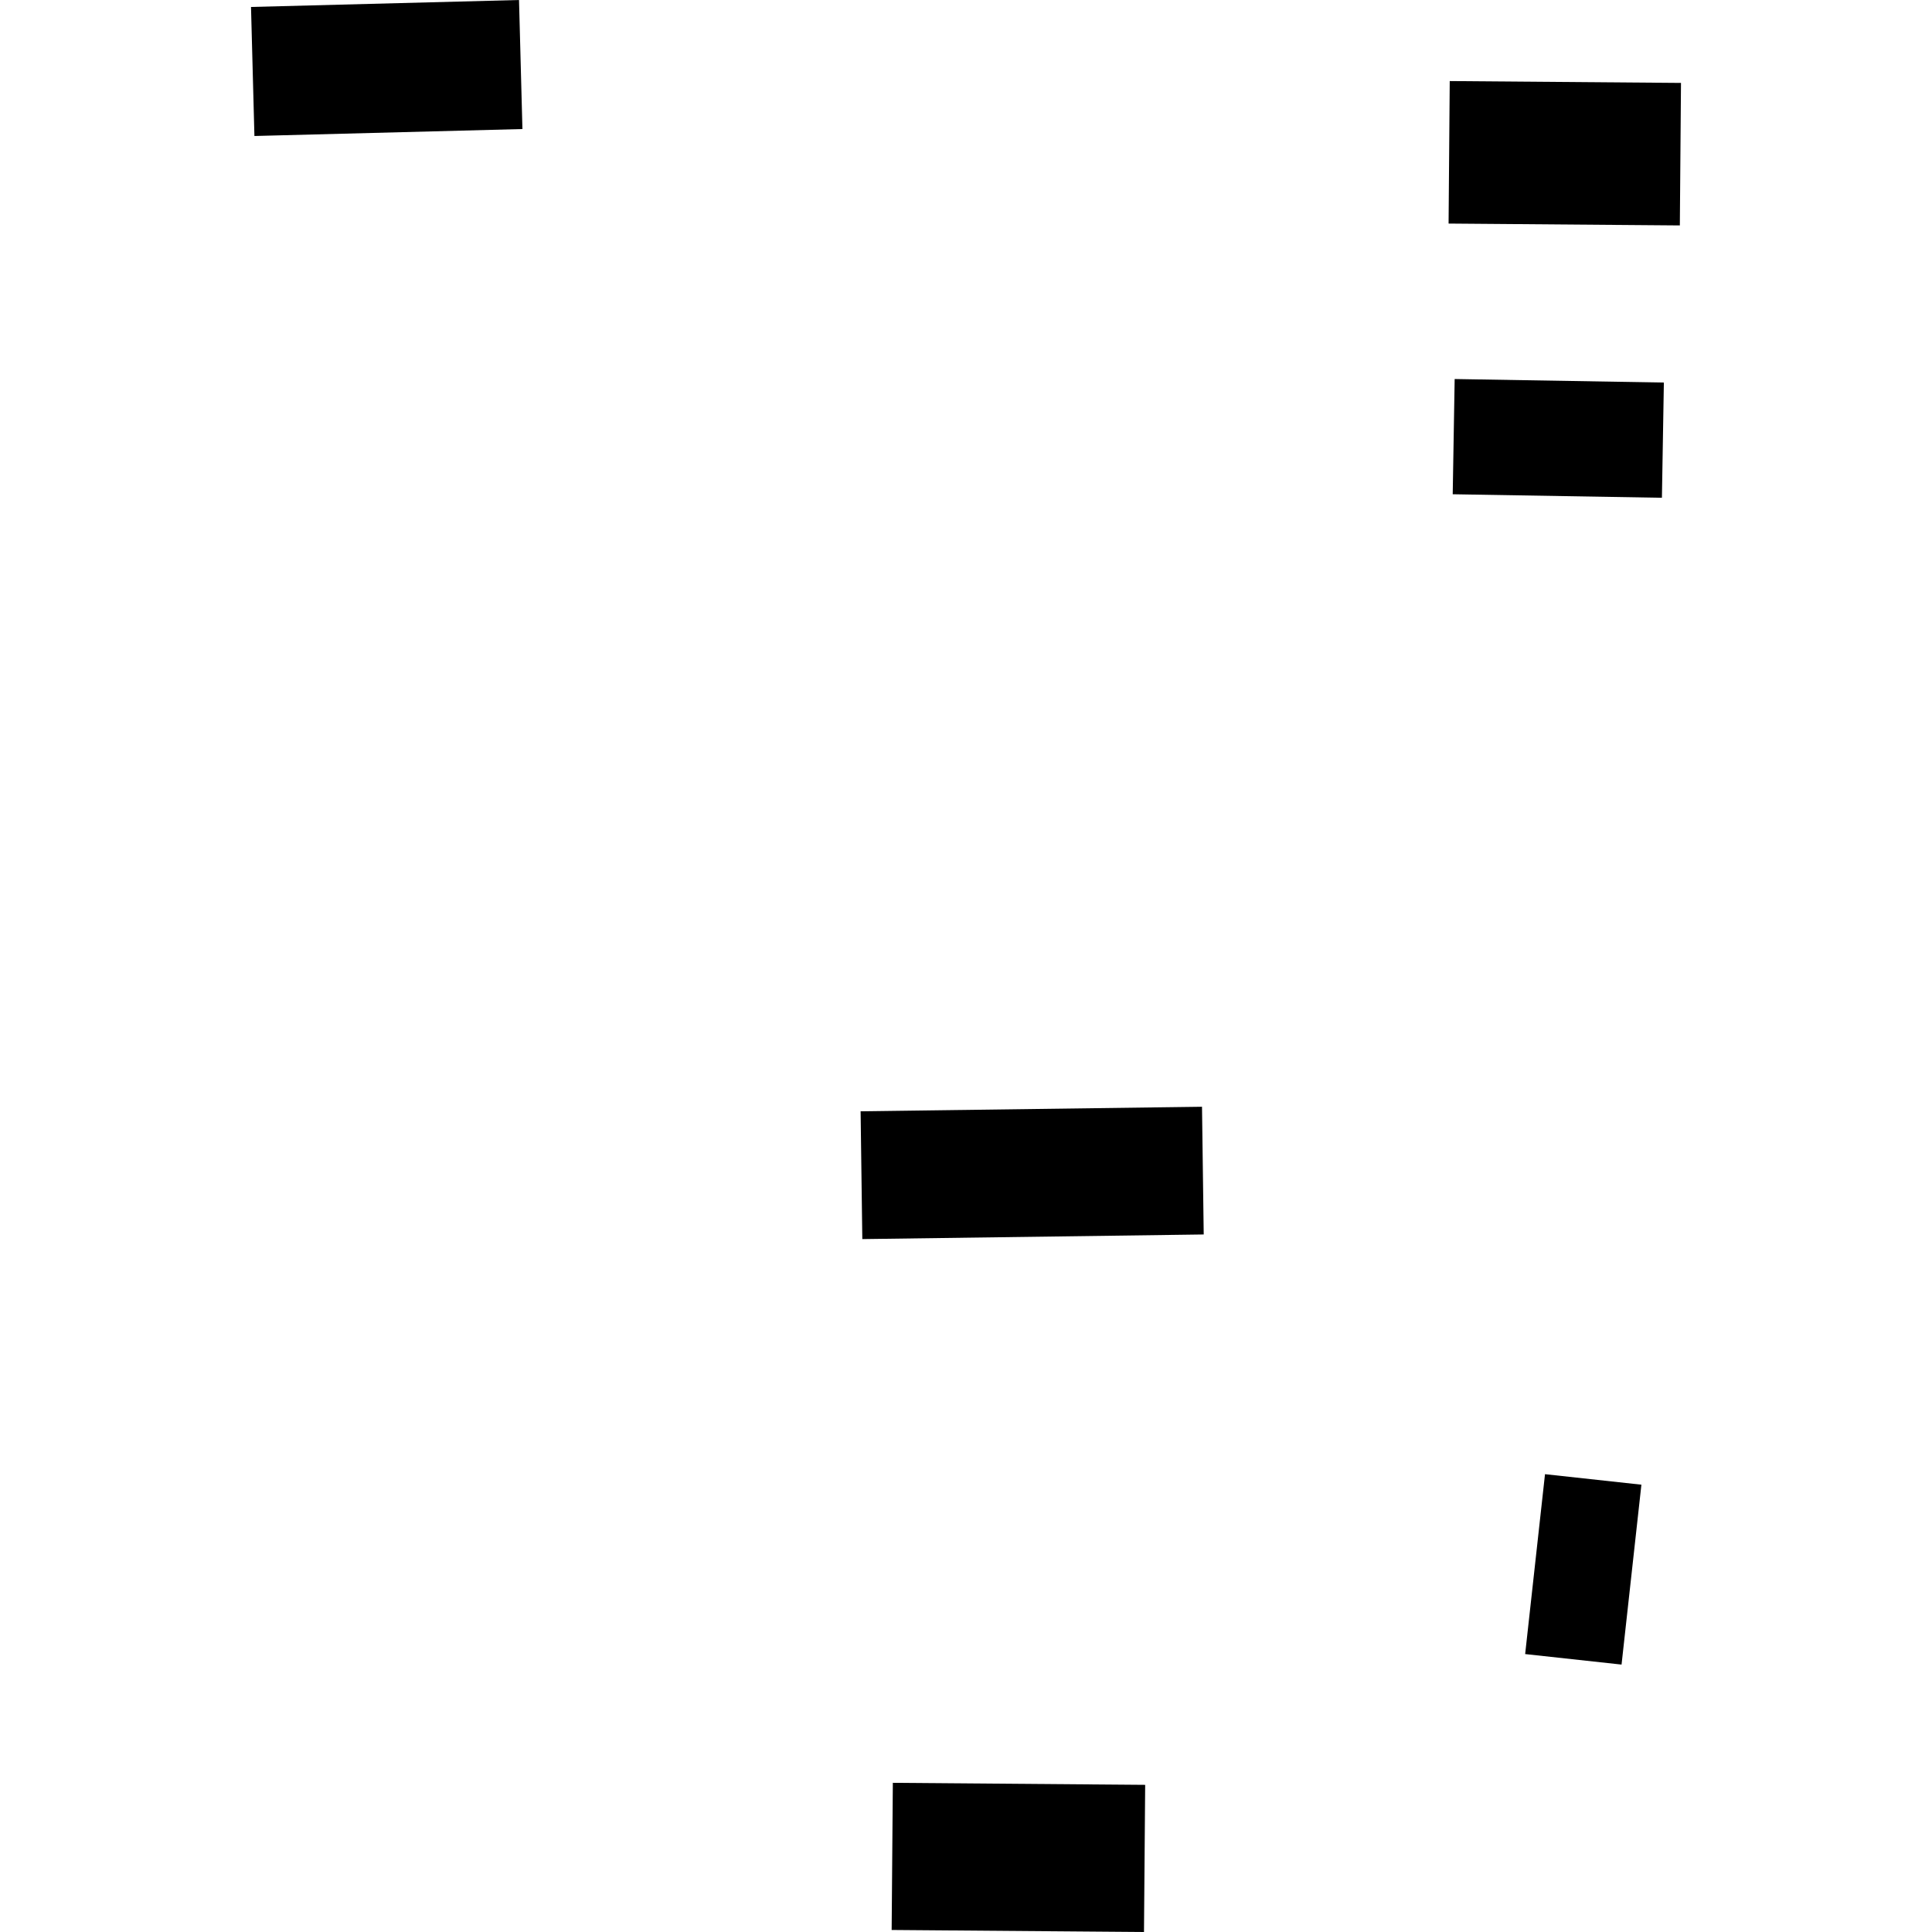 <?xml version="1.0" encoding="utf-8" standalone="no"?>
<!DOCTYPE svg PUBLIC "-//W3C//DTD SVG 1.1//EN"
  "http://www.w3.org/Graphics/SVG/1.1/DTD/svg11.dtd">
<!-- Created with matplotlib (https://matplotlib.org/) -->
<svg height="288pt" version="1.1" viewBox="0 0 288 288" width="288pt" xmlns="http://www.w3.org/2000/svg" xmlns:xlink="http://www.w3.org/1999/xlink">
 <defs>
  <style type="text/css">
*{stroke-linecap:butt;stroke-linejoin:round;}
  </style>
 </defs>
 <g id="figure_1">
  <g id="patch_1">
   <path d="M 0 288 
L 288 288 
L 288 0 
L 0 0 
z
" style="fill:none;opacity:0;"/>
  </g>
  <g id="axes_1">
   <g id="PatchCollection_1">
    <path clip-path="url(#pb431bd2fbb)" d="M 216.844 56.501 
L 248.03 57.026 
L 247.739 74.202 
L 216.553 73.677 
L 216.844 56.501 
"/>
    <path clip-path="url(#pb431bd2fbb)" d="M 215.938 33.327 
L 216.109 12.084 
L 250.582 12.361 
L 250.411 33.604 
L 215.938 33.327 
"/>
    <path clip-path="url(#pb431bd2fbb)" d="M 37.418 1.038 
L 77.369 0 
L 77.877 19.235 
L 37.926 20.273 
L 37.418 1.038 
"/>
    <path clip-path="url(#pb431bd2fbb)" d="M 128.289 165.659 
L 179.181 164.983 
L 179.436 184.02 
L 128.544 184.709 
L 128.289 165.659 
"/>
    <path clip-path="url(#pb431bd2fbb)" d="M 230.312 219.753 
L 244.681 221.32 
L 241.722 248.136 
L 227.352 246.569 
L 230.312 219.753 
"/>
    <path clip-path="url(#pb431bd2fbb)" d="M 133.094 265.762 
L 170.709 266.064 
L 170.532 288 
L 132.917 287.698 
L 133.094 265.762 
"/>
   </g>
  </g>
 </g>
 <defs>
  <clipPath id="pb431bd2fbb">
   <rect height="288" width="213.163" x="37.418" y="0"/>
  </clipPath>
 </defs>
</svg>
